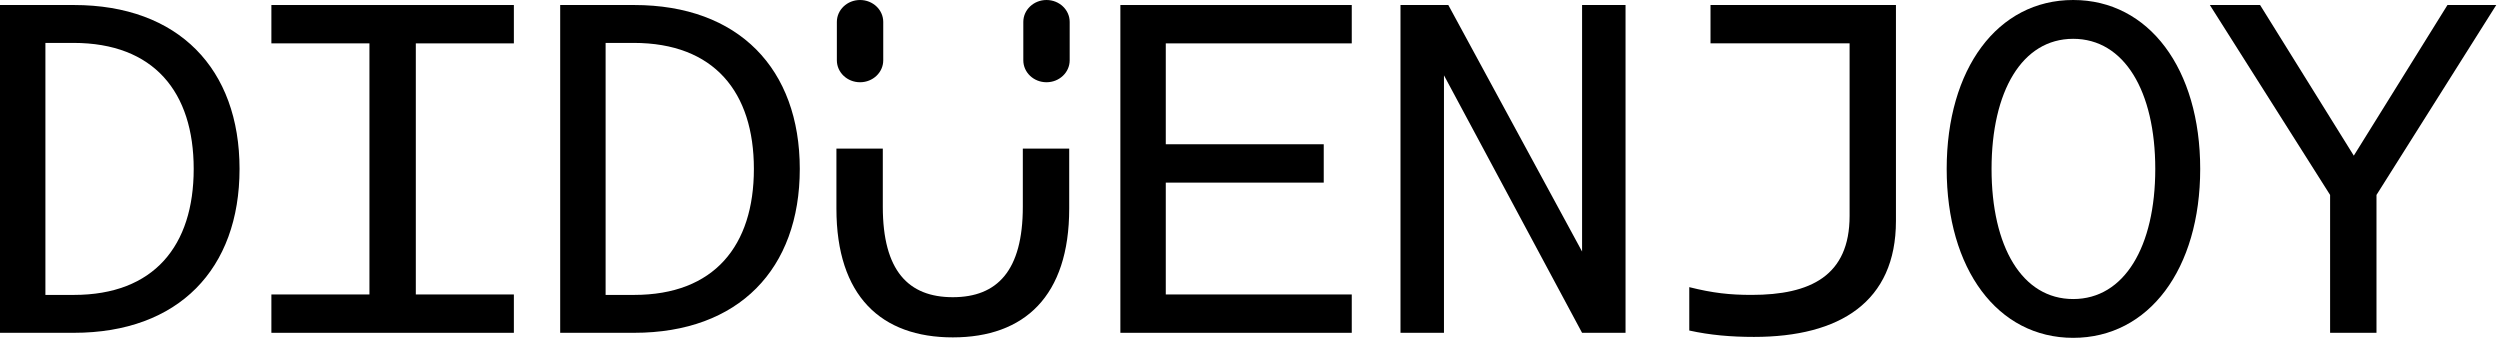 <svg viewBox="0 0 148 20" fill="none" xmlns="http://www.w3.org/2000/svg">
<g clip-path="url(#clip0_7_195)">
<path d="M4.373 0.297H0V19.702H4.373C10.578 19.702 14.181 15.919 14.181 10.001C14.181 4.083 10.578 0.297 4.373 0.297ZM4.373 17.459H2.688V2.54H4.345C9.121 2.54 11.467 5.459 11.467 10.001C11.467 14.543 9.121 17.459 4.373 17.459V17.459Z" fill="currentColor"></path>
<path d="M30.421 2.568V0.297H16.066V2.567H21.871V17.432H16.066V19.702H30.421V17.432H24.616V2.568H30.421Z" fill="currentColor"></path>
<path d="M37.539 0.297H33.163V19.702H37.539C43.741 19.702 47.347 15.919 47.347 10.001C47.347 4.083 43.741 0.297 37.539 0.297ZM37.539 17.459H35.852V2.54H37.511C42.285 2.54 44.63 5.459 44.63 10.001C44.63 14.543 42.285 17.459 37.539 17.459V17.459Z" fill="currentColor"></path>
<path d="M63.297 8.797V12.35C63.297 17.54 60.637 19.973 56.406 19.973C52.175 19.973 49.516 17.54 49.516 12.35V8.797H52.262V12.242C52.262 16.026 53.776 17.594 56.406 17.594C59.037 17.594 60.551 16.026 60.551 12.242V8.797H63.297Z" fill="currentColor"></path>
<path d="M61.953 0H61.952C61.194 0 60.58 0.581 60.58 1.297V3.571C60.58 4.288 61.194 4.869 61.952 4.869H61.953C62.711 4.869 63.325 4.288 63.325 3.571V1.297C63.325 0.581 62.711 0 61.953 0Z" fill="currentColor"></path>
<path d="M50.916 0H50.915C50.157 0 49.542 0.581 49.542 1.297V3.571C49.542 4.288 50.157 4.869 50.915 4.869H50.916C51.673 4.869 52.288 4.288 52.288 3.571V1.297C52.288 0.581 51.673 0 50.916 0Z" fill="currentColor"></path>
<path d="M80.024 2.568V0.297H66.326V19.702H80.024V17.432H69.014V10.811H78.365V8.54H69.014V2.568H80.024Z" fill="currentColor"></path>
<path d="M93.659 0.297V14.891L85.74 0.297H82.909V19.702H85.483V4.46L93.658 19.702H96.232V0.297H93.658H93.659Z" fill="currentColor"></path>
<path d="M101.262 0.297V2.567H109.496V12.784C109.496 16.325 107.182 17.458 103.694 17.458C102.405 17.458 101.406 17.35 100.005 16.999V19.567C101.234 19.837 102.462 19.945 103.836 19.945C108.924 19.945 112.24 17.863 112.24 13.081V0.297H101.262Z" fill="currentColor"></path>
<path d="M122.733 0C118.245 0 115.244 4.083 115.244 10.001C115.244 15.919 118.246 20 122.733 20C127.221 20 130.252 15.92 130.252 10.001C130.252 4.082 127.221 0 122.733 0ZM122.733 17.703C119.702 17.703 117.9 14.595 117.9 10.002C117.9 5.409 119.702 2.298 122.733 2.298C125.764 2.298 127.592 5.406 127.592 10.002C127.592 14.598 125.764 17.703 122.733 17.703Z" fill="currentColor"></path>
<path d="M144.89 0.297L139.345 9.215L133.797 0.297H130.823L137.942 11.54V19.703H140.688V11.54L147.778 0.297H144.89Z" fill="currentColor"></path>
</g>
<defs>
</defs>
</svg>
